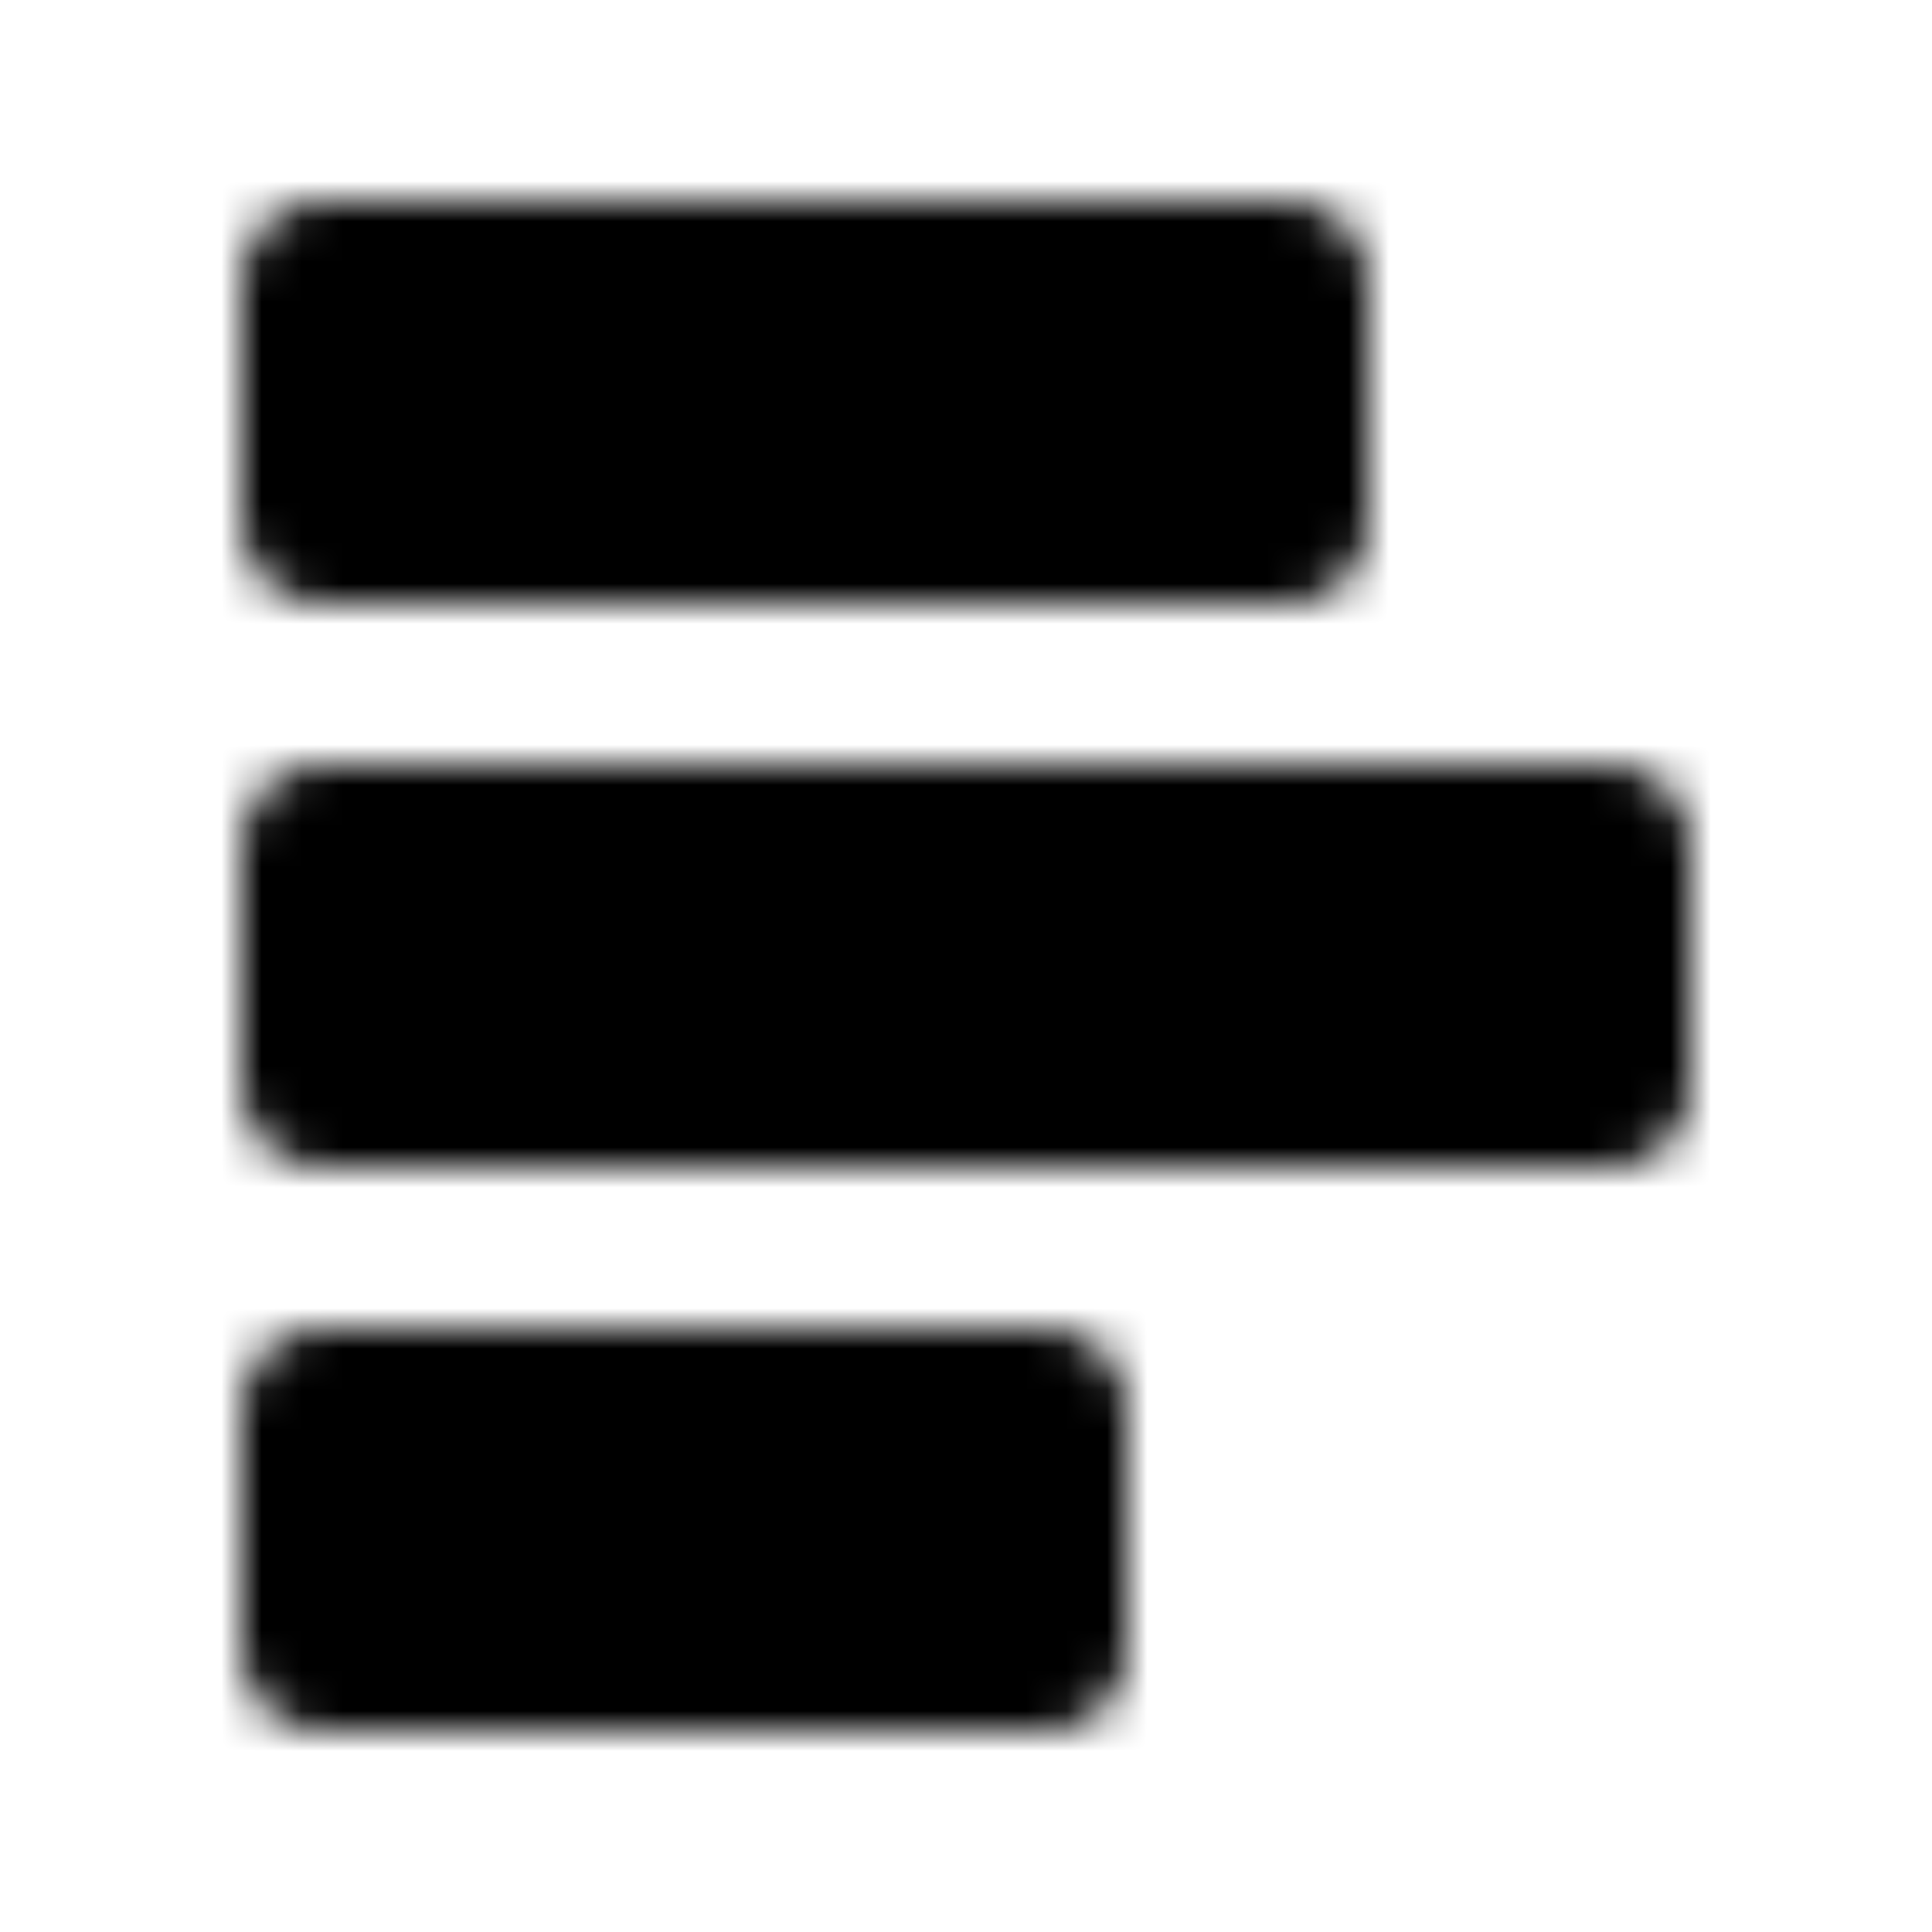 <?xml version="1.0" encoding="utf-8"?>
<!-- Generator: www.svgicons.com -->
<svg xmlns="http://www.w3.org/2000/svg" width="800" height="800" viewBox="0 0 48 48">
<defs><mask id="ipTAlignLeftTwo0"><path fill="#555" stroke="#fff" stroke-linecap="round" stroke-linejoin="round" stroke-width="4" d="M8 7h24v6H8zm0 14h32v6H8zm0 14h18v6H8z"/></mask></defs><path fill="currentColor" d="M0 0h48v48H0z" mask="url(#ipTAlignLeftTwo0)"/>
</svg>